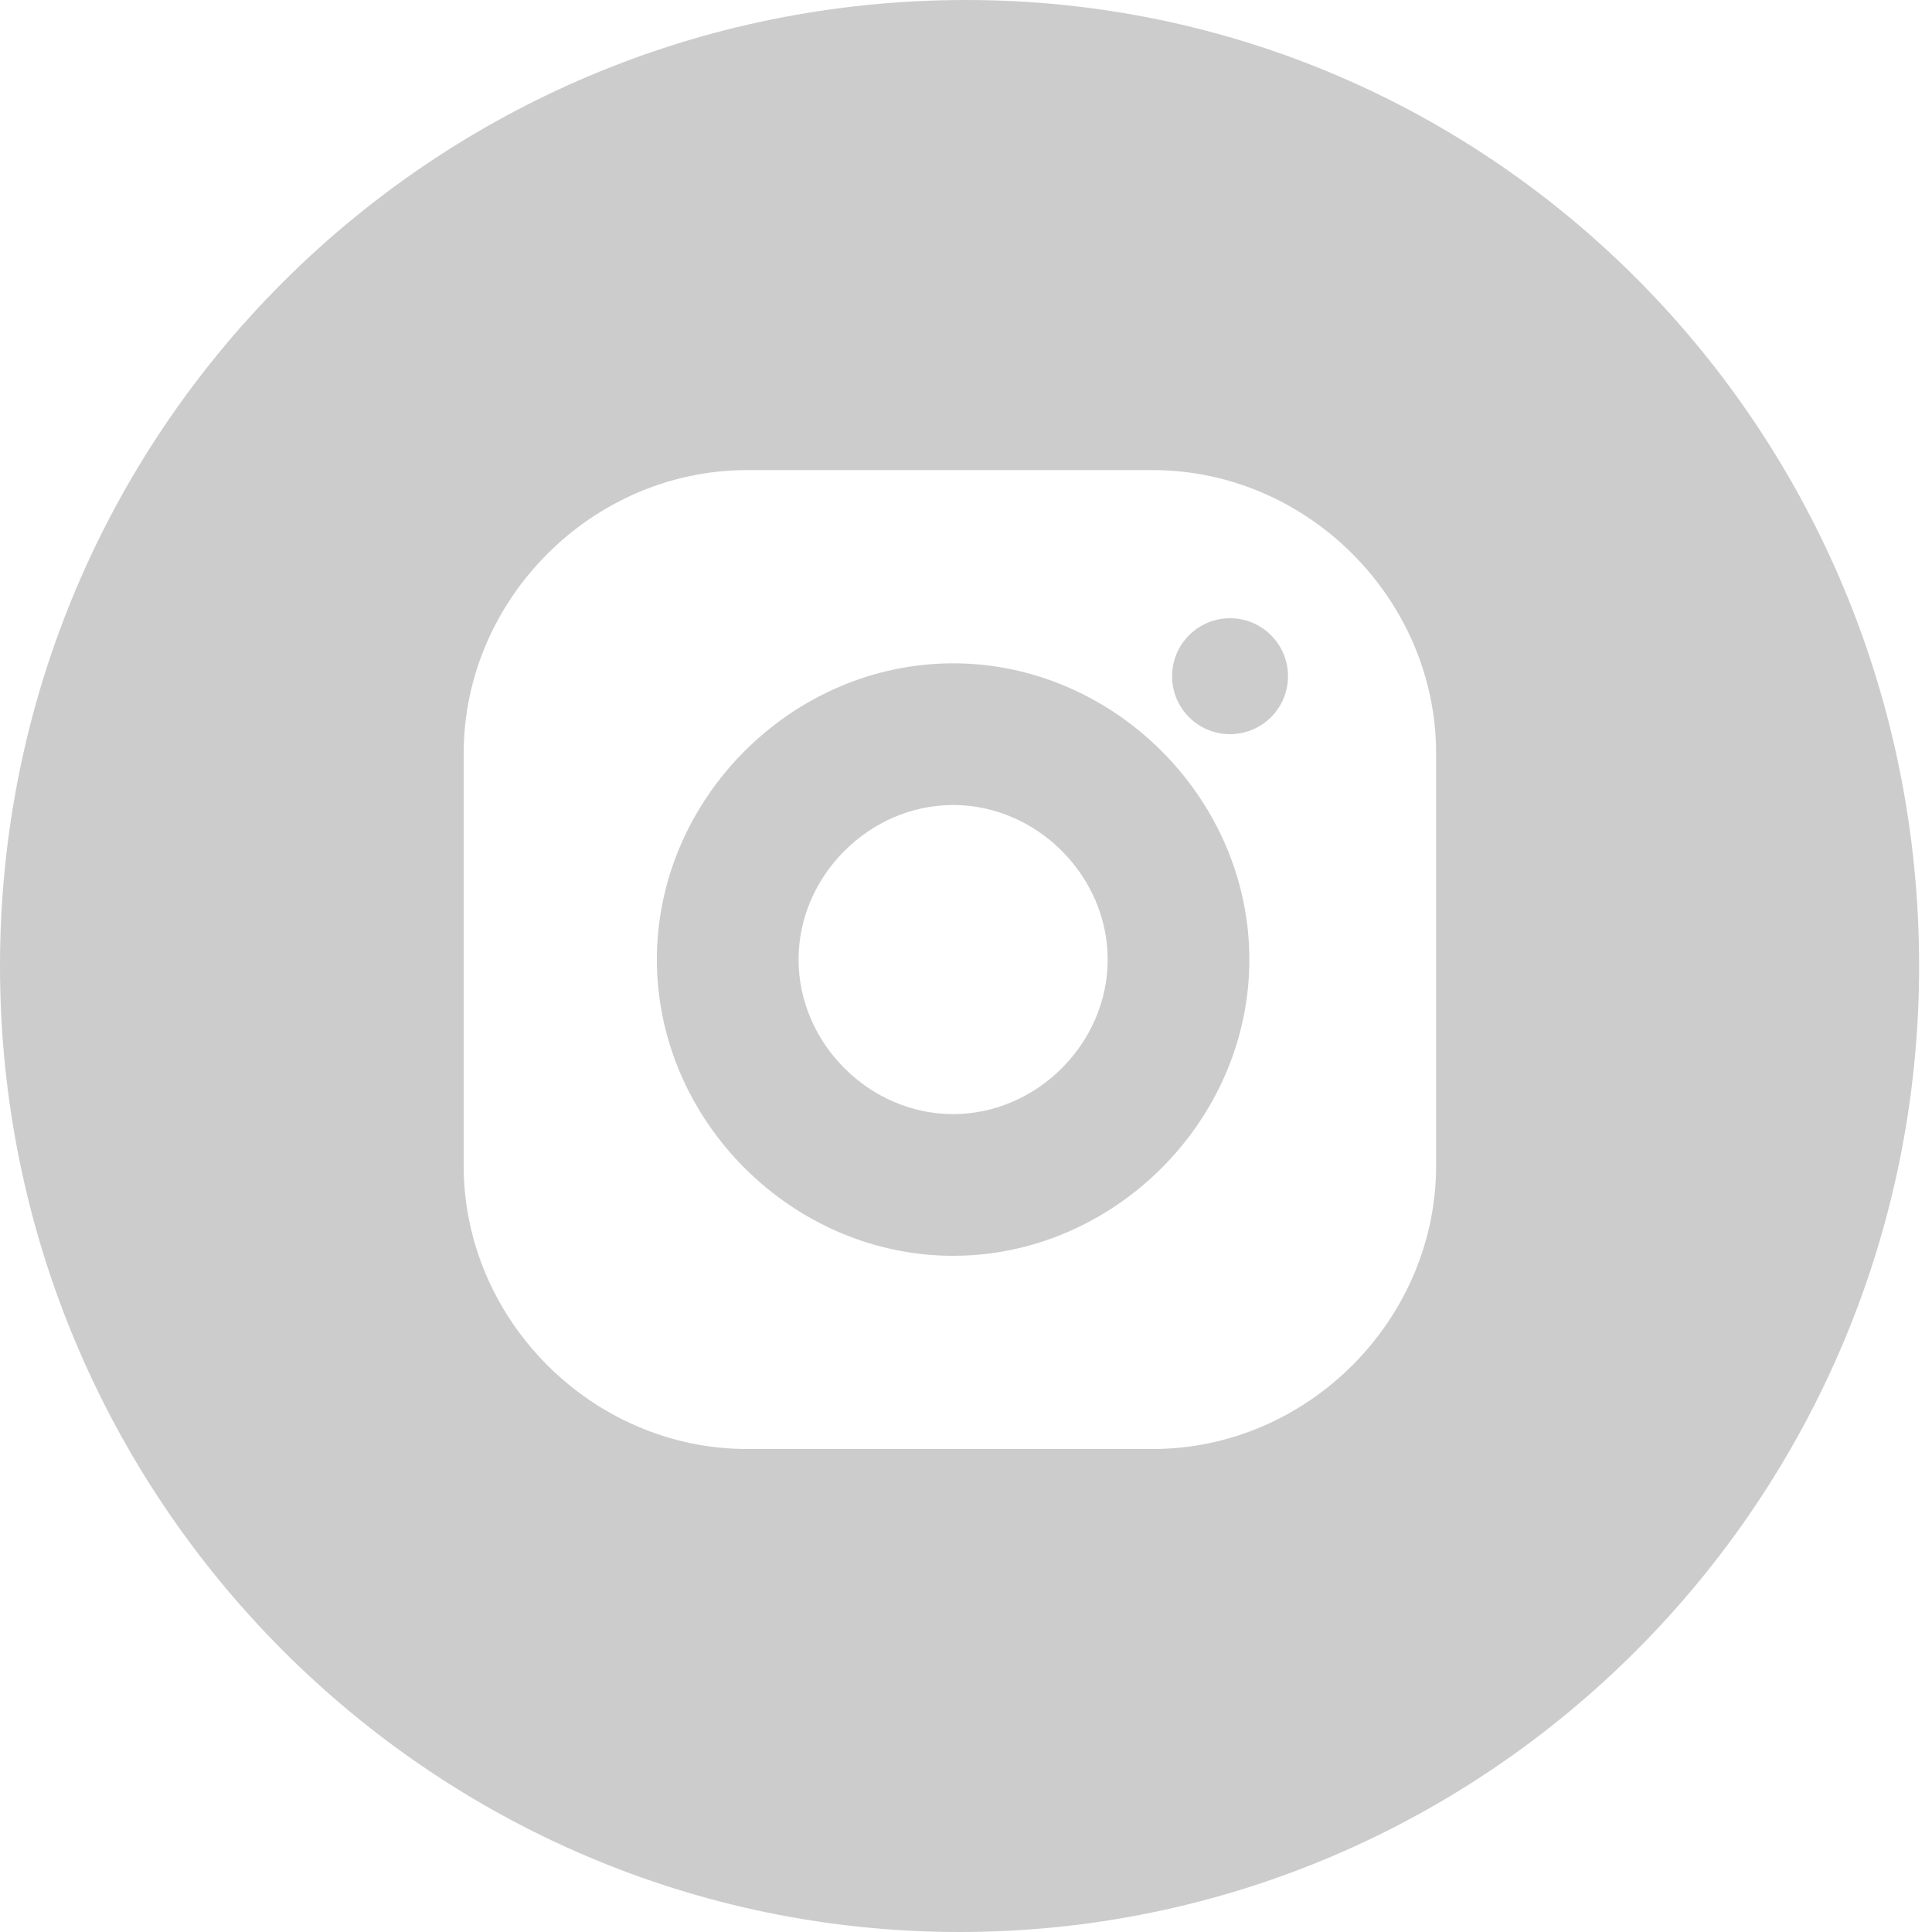 <?xml version="1.0" encoding="utf-8"?>
<!-- Generator: Adobe Illustrator 24.0.2, SVG Export Plug-In . SVG Version: 6.00 Build 0)  -->
<svg version="1.1" id="Laag_1" xmlns="http://www.w3.org/2000/svg" xmlns:xlink="http://www.w3.org/1999/xlink" x="0px" y="0px"
	 viewBox="0 0 30 30" style="enable-background:new 0 0 30 30;" xml:space="preserve">
<style type="text/css">
	.st0{fill:#CDCCCD;}
</style>
<path class="st0" d="M15,0C14.9,0,14.9,0,15,0C6.7,0,0,6.7,0,15c0,8.3,6.7,15,14.9,15s14.9-6.7,14.9-15C29.8,6.7,23.2,0,15,0z
	 M22.3,18.1c0,2.4-2,4.4-4.4,4.4h-6.3c-2.4,0-4.4-2-4.4-4.4v-6.4c0-2.4,2-4.4,4.4-4.4h6.3c2.4,0,4.4,2,4.4,4.4V18.1z"/>
<path class="st0" d="M14.8,19.5c-2.5,0-4.6-2.1-4.6-4.6s2.1-4.6,4.6-4.6c2.5,0,4.6,2.1,4.6,4.6S17.3,19.5,14.8,19.5z M14.8,12.5
	c-1.3,0-2.4,1.1-2.4,2.4s1.1,2.4,2.4,2.4s2.4-1.1,2.4-2.4S16.1,12.5,14.8,12.5z"/>
<ellipse class="st0" cx="19.1" cy="10.5" rx="0.9" ry="0.9"/>
</svg>

